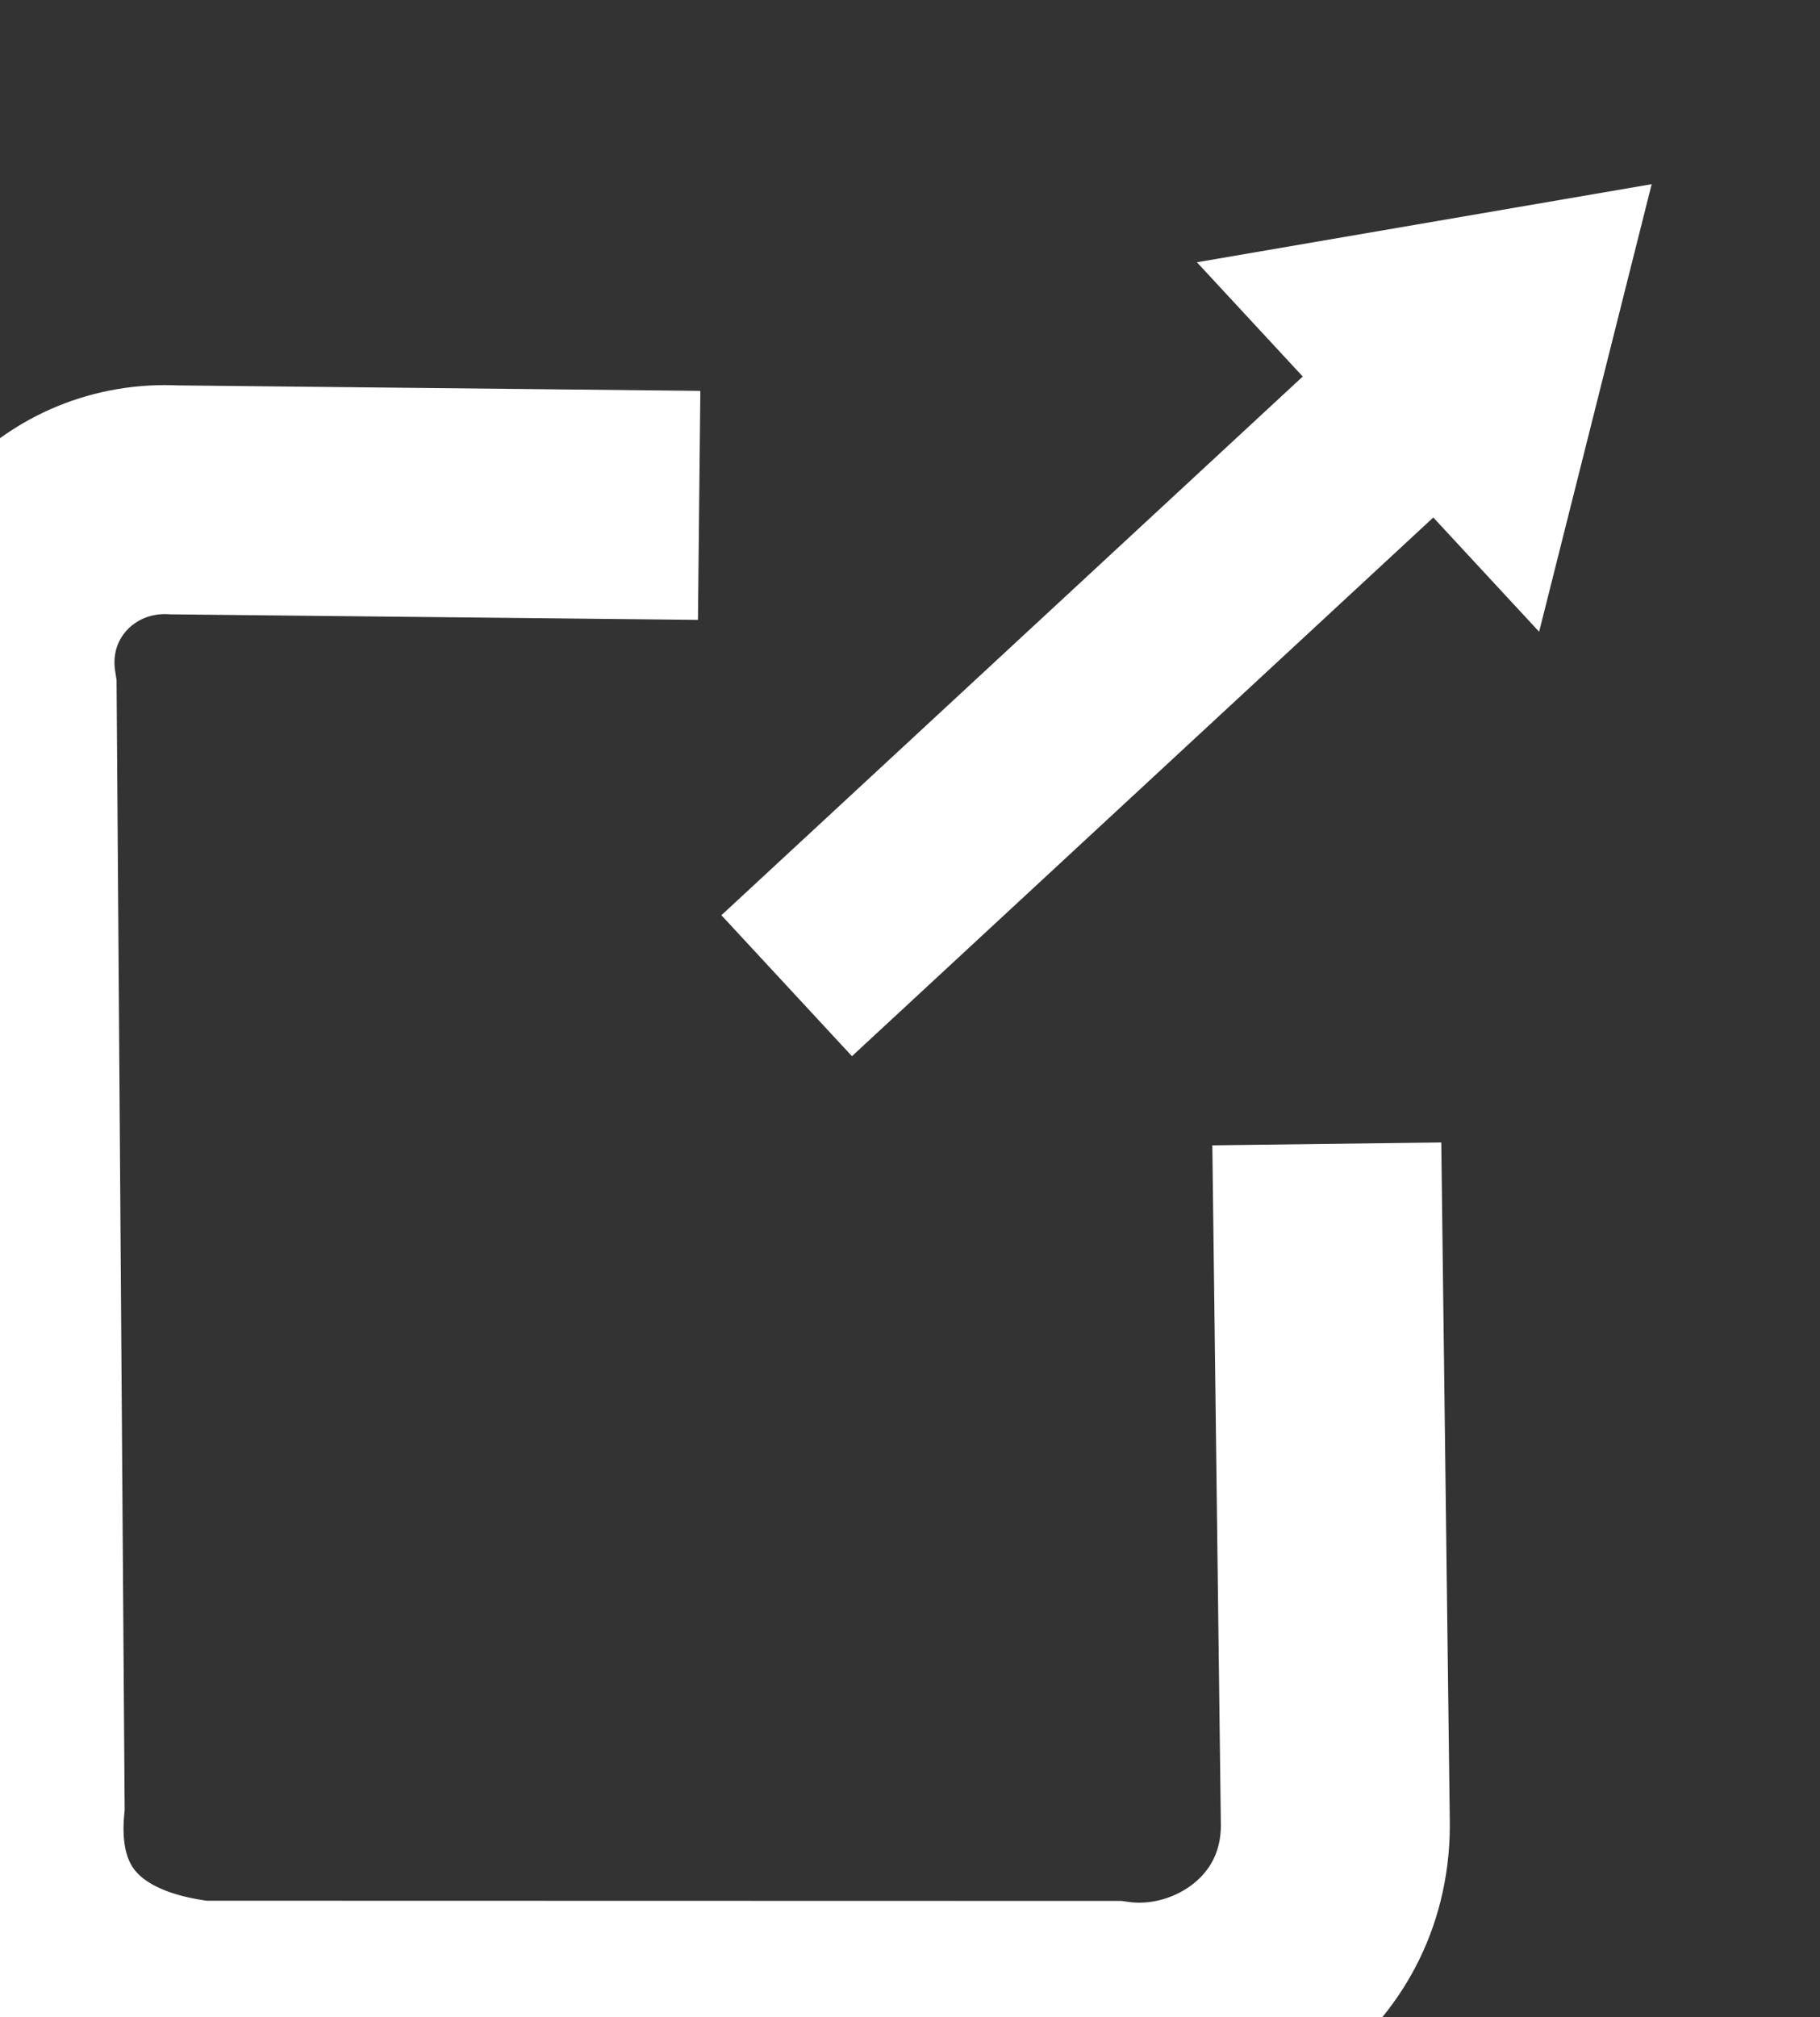 <?xml version="1.0" encoding="utf-8"?>
<svg xmlns="http://www.w3.org/2000/svg" viewBox="215.258 204.02 143.083 158.551" width="143.083px" height="158.551px" xmlns:bx="https://boxy-svg.com">
  <rect x="215.258" y="204.02" width="143.083" height="158.551" fill="#333333" stroke="none"/>
  <path style="fill: none; stroke: rgb(255, 255, 255); stroke-width: 18px;" d="M 270.223 243.742 L 228.975 243.31 C 220.742 242.865 214.105 249.837 215.427 258.207 L 216.056 345.905 C 215.211 355.227 220.642 361.246 230.967 362.417 L 302.81 362.434 C 311.1 363.575 320.448 357.502 320.235 347.12 L 319.567 293.93" transform="matrix(1, 0, 0, 1, 7.105427357601002e-15, 0)"/>
  <path d="M 192.768 221.987 H 255.035 L 255.035 209.751 L 285.416 229.534 L 255.035 249.317 L 255.035 237.081 H 192.768 V 221.987 Z" bx:shape="arrow 192.768 209.751 92.648 39.565 15.094 30.381 0 1@b72ad4e9" style="stroke-width: 18px; fill: rgb(255, 255, 255);" transform="matrix(0.734, -0.68, 0.68, 0.734, -20.471, 244.101)"/>
</svg>